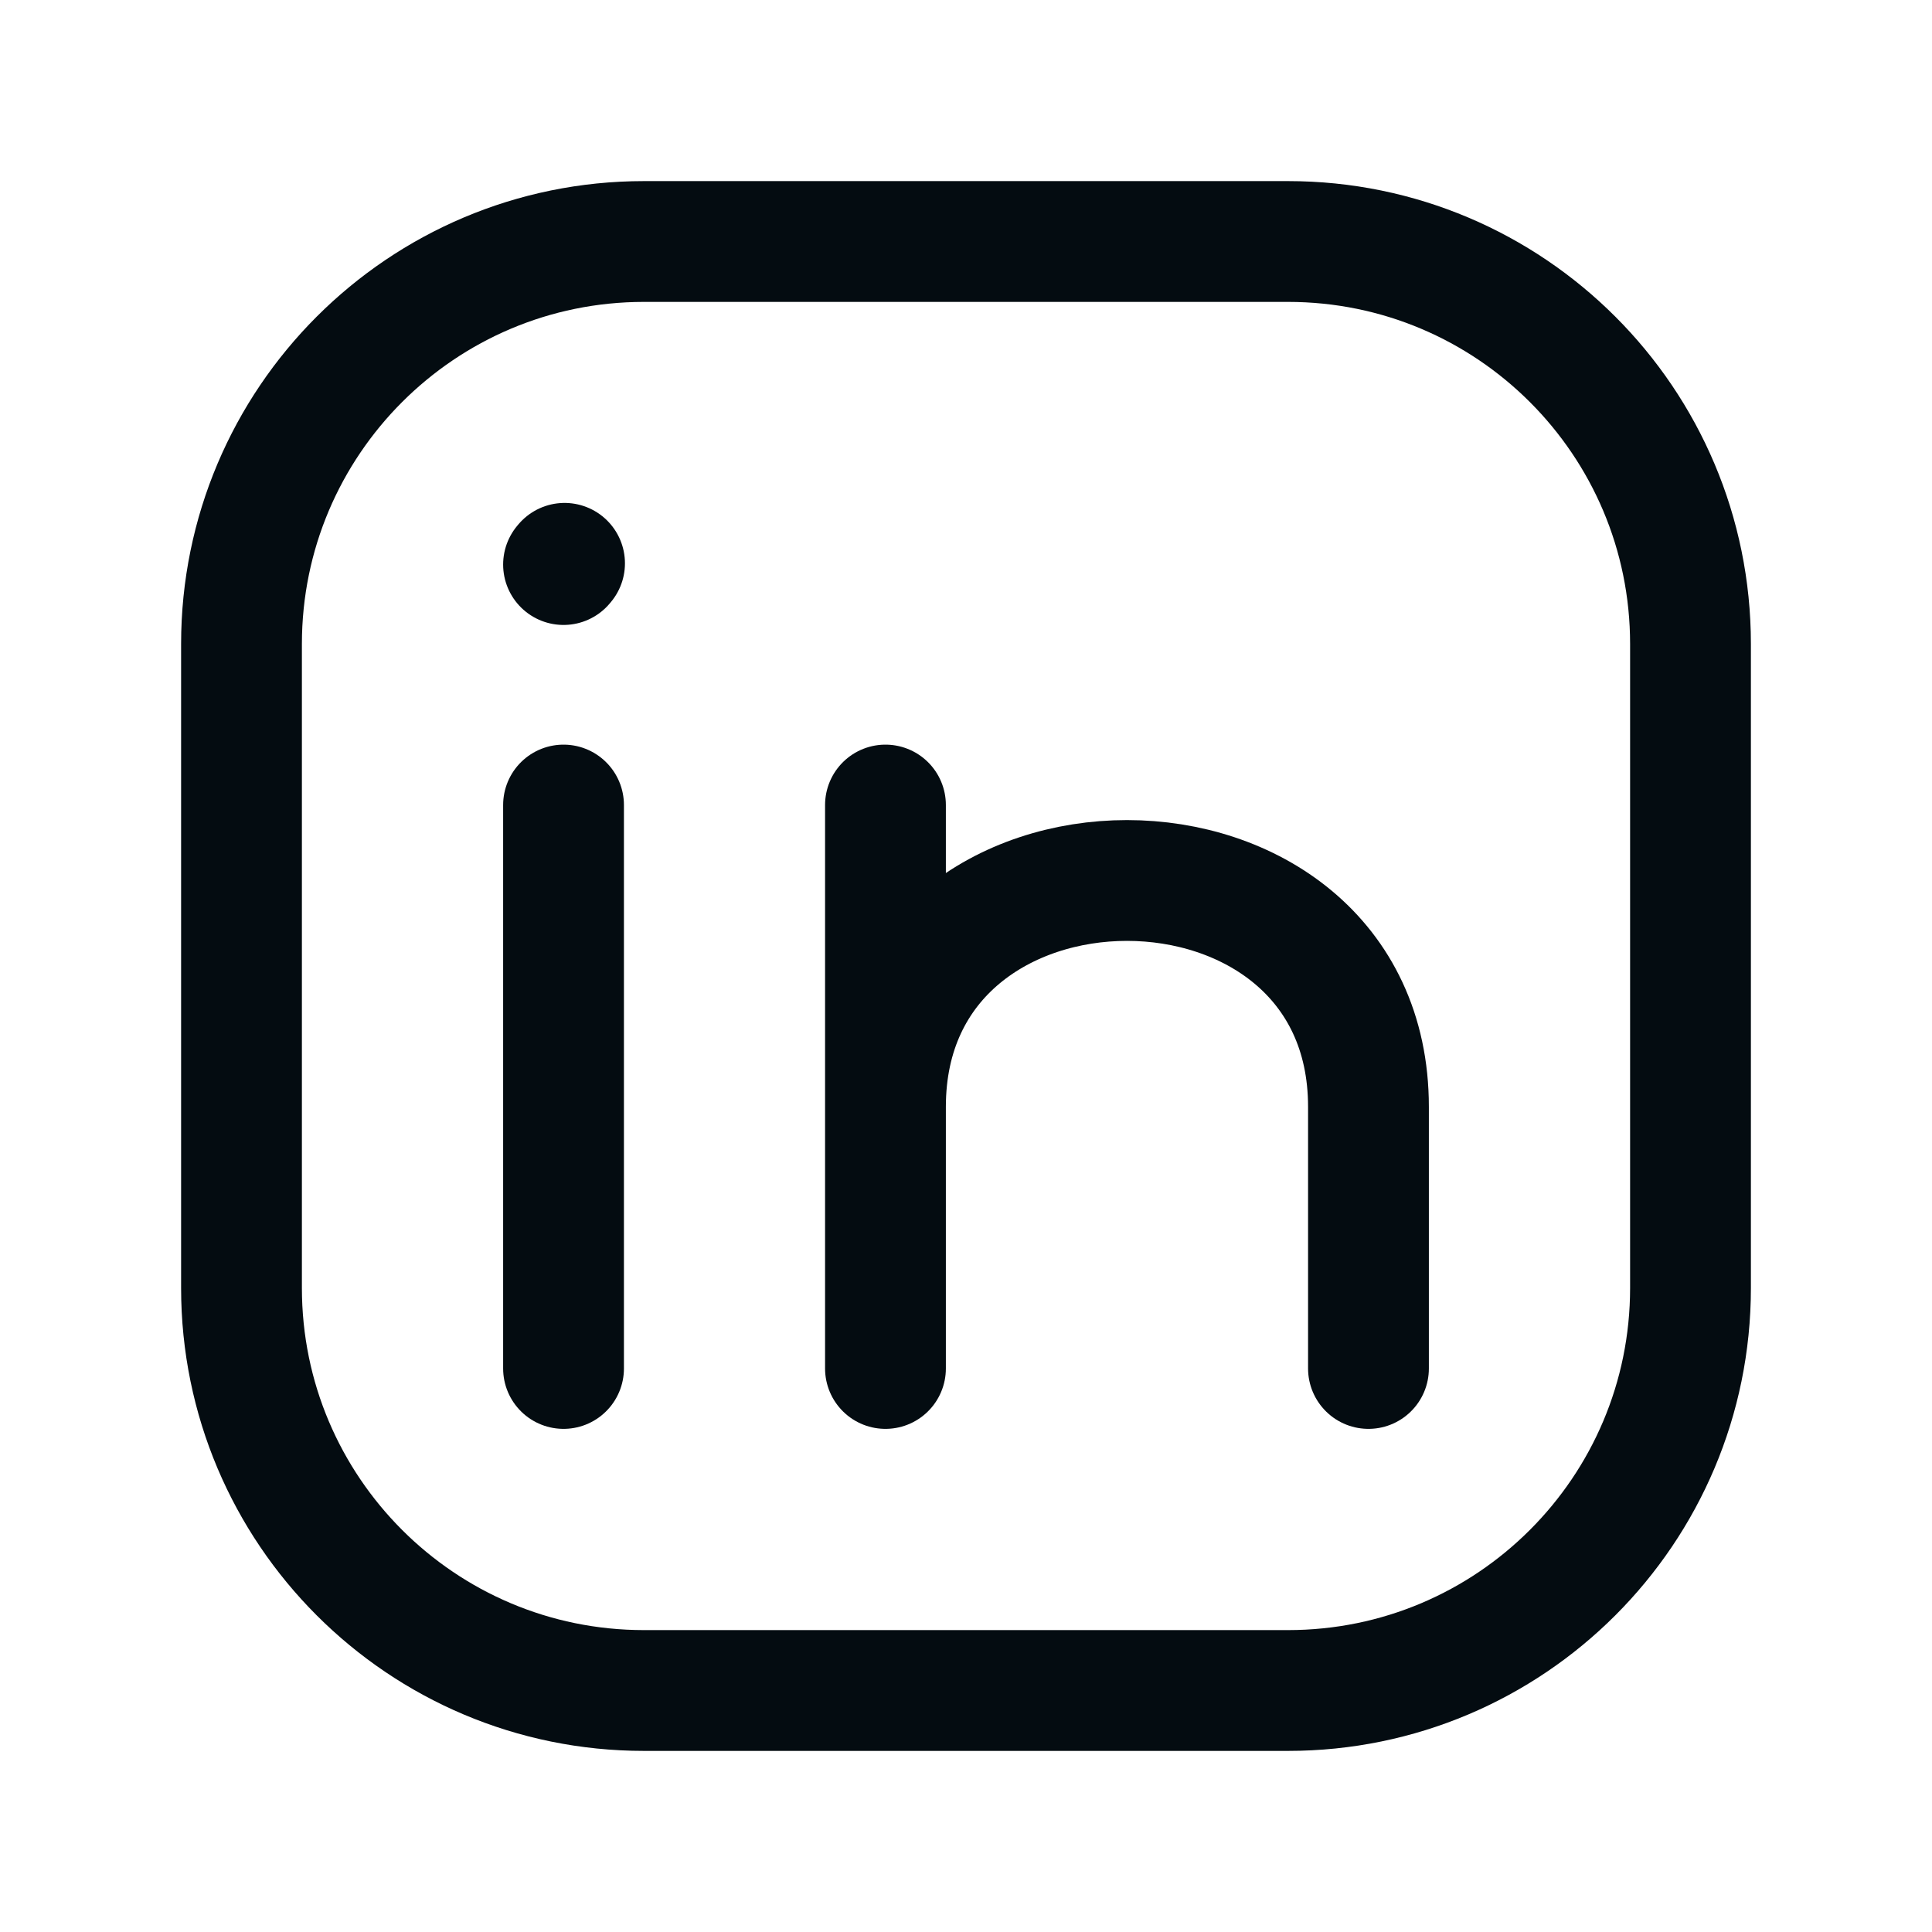 <svg width="19" height="19" viewBox="0 0 19 19" fill="none" xmlns="http://www.w3.org/2000/svg">
<path d="M16.625 6.333V12.667C16.625 14.853 14.853 16.625 12.667 16.625H6.333C4.147 16.625 2.375 14.853 2.375 12.667V6.333C2.375 4.147 4.147 2.375 6.333 2.375H12.667C14.853 2.375 16.625 4.147 16.625 6.333Z" stroke="#040C11" stroke-width="1.188" stroke-linecap="round" stroke-linejoin="round"/>
<path d="M5.542 13.458V10.688V7.917" stroke="#040C11" stroke-width="1.188" stroke-linecap="round" stroke-linejoin="round"/>
<path d="M8.708 13.458V10.885M8.708 7.917V10.885M8.708 10.885C8.708 7.917 13.458 7.917 13.458 10.885V13.458" stroke="#040C11" stroke-width="1.188" stroke-linecap="round" stroke-linejoin="round"/>
<path d="M5.542 5.552L5.552 5.54" stroke="#040C11" stroke-width="1.188" stroke-linecap="round" stroke-linejoin="round"/>
</svg>

